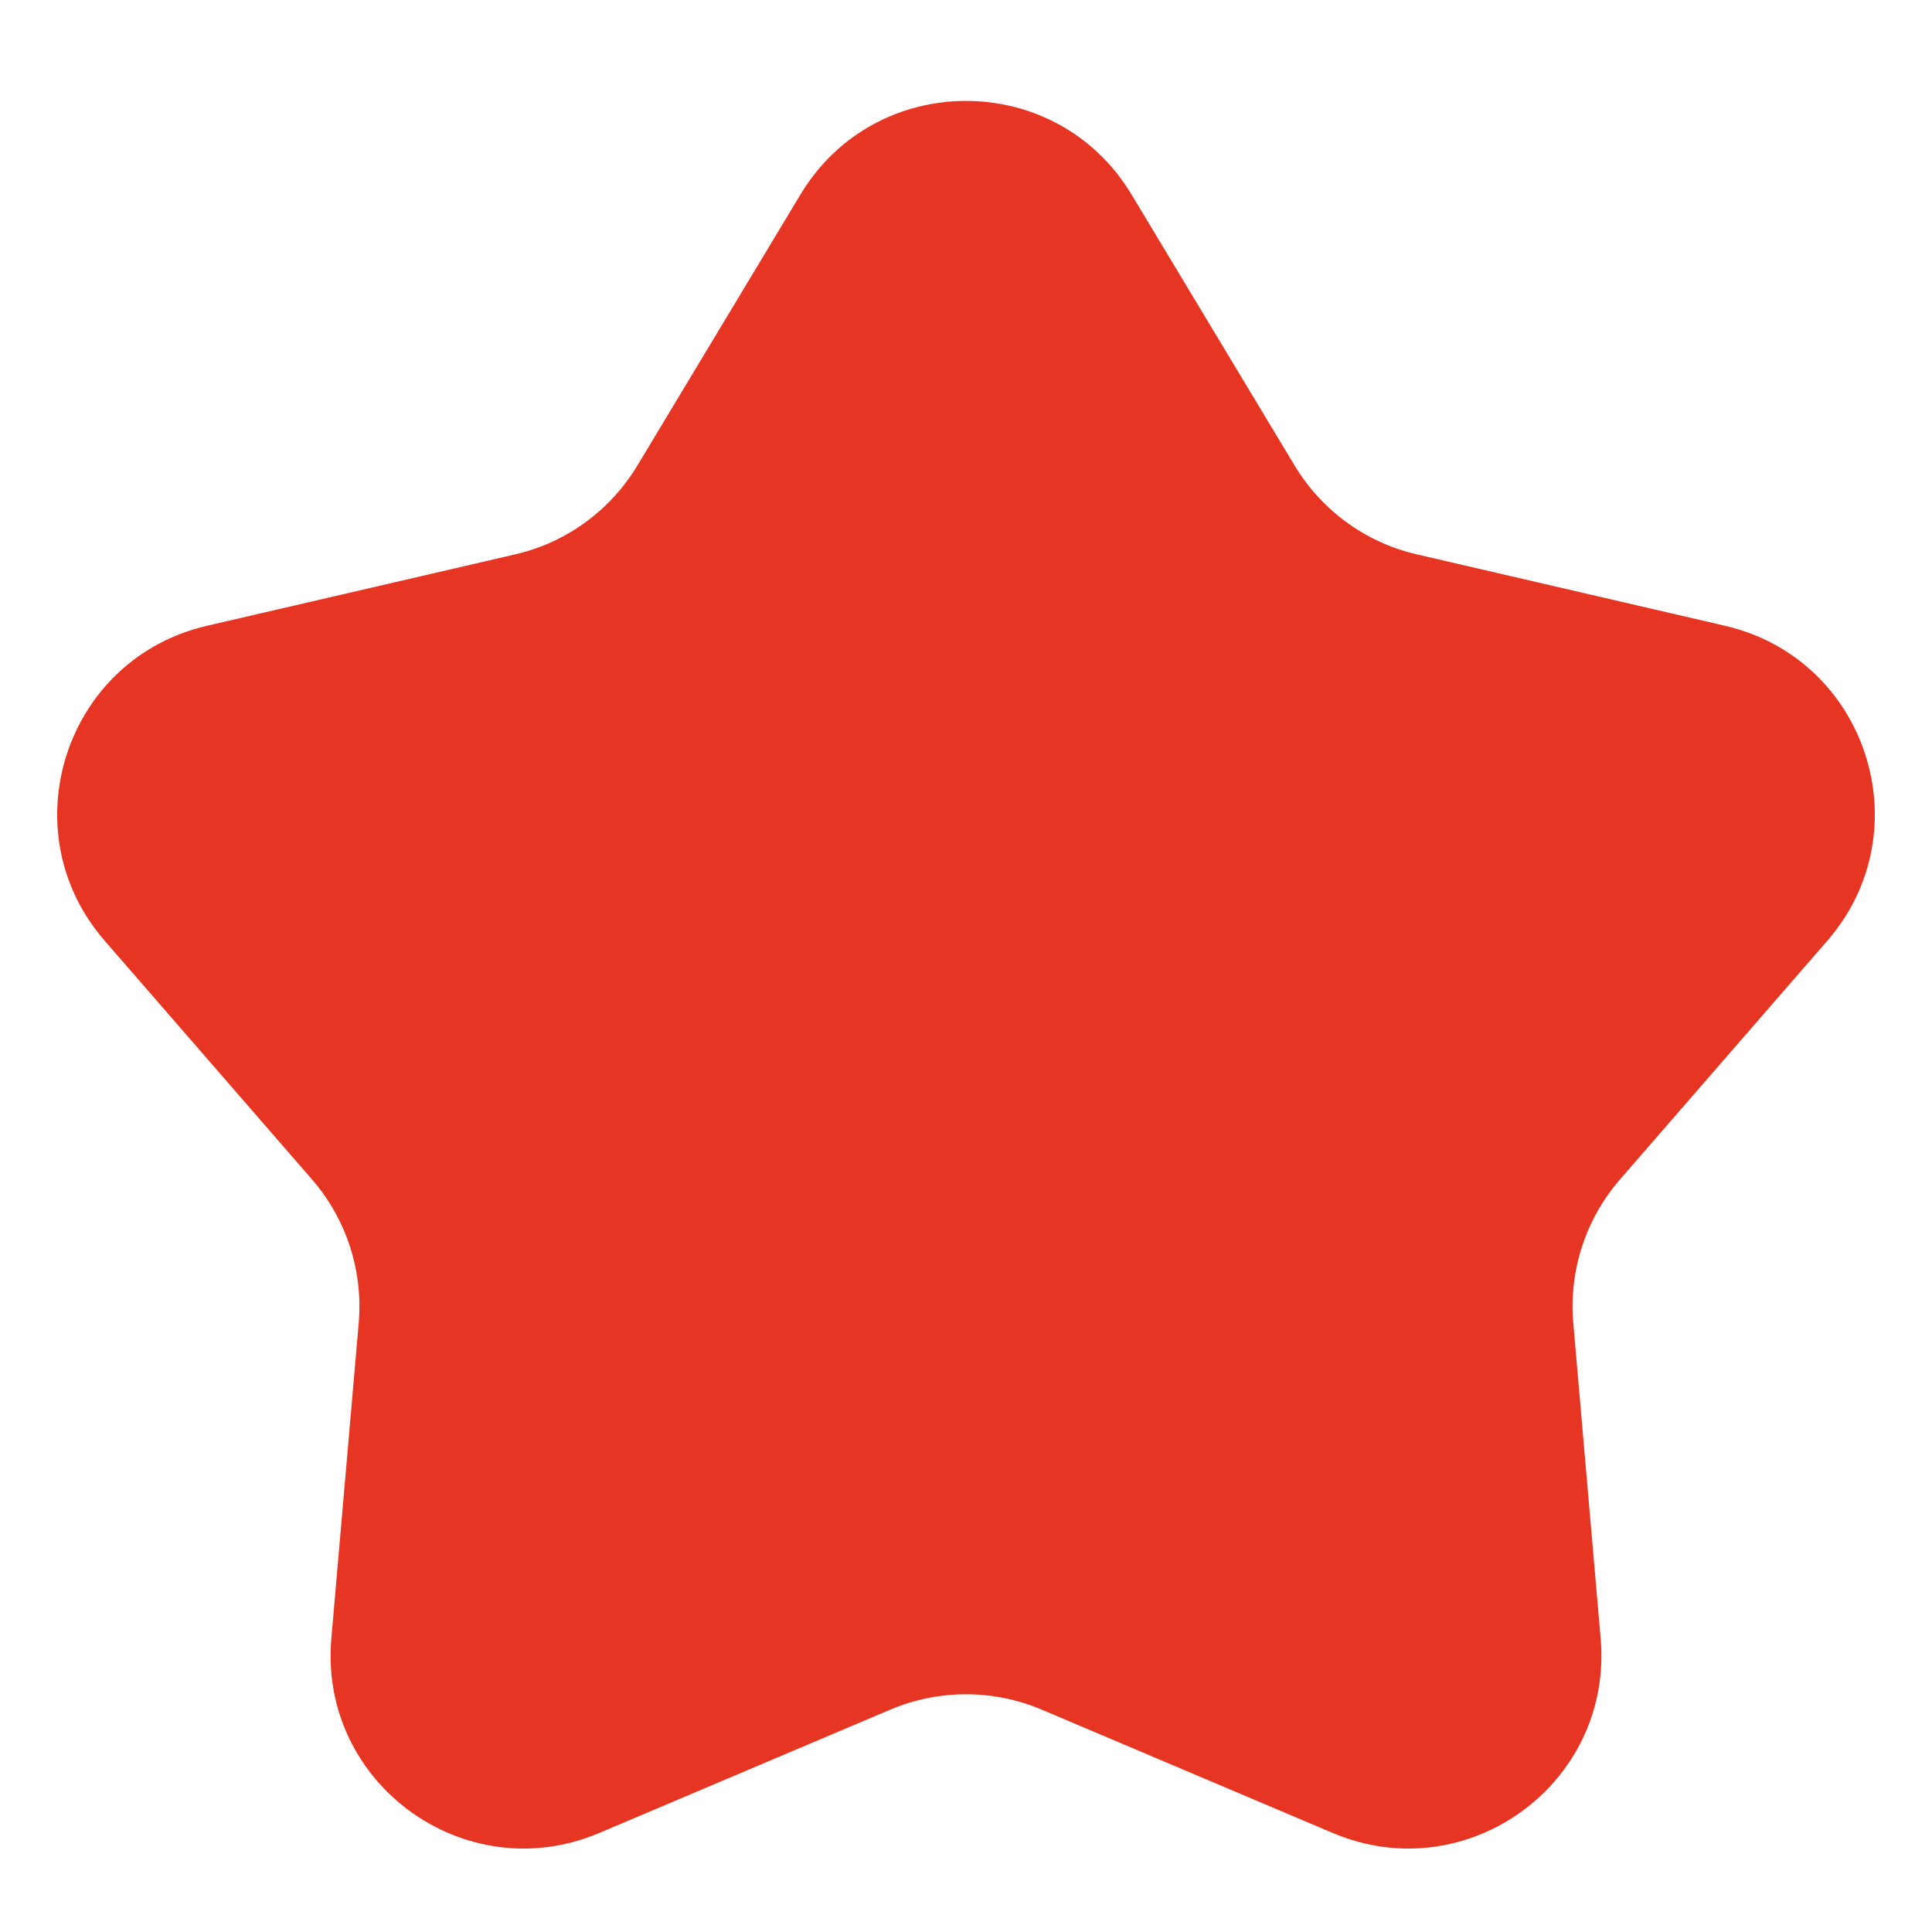 <svg width="12" height="12" viewBox="0 0 12 12" fill="none" xmlns="http://www.w3.org/2000/svg">
<path d="M4.972 1.208C5.438 0.433 6.562 0.433 7.028 1.208L8.042 2.893C8.21 3.171 8.483 3.37 8.799 3.443L10.715 3.887C11.596 4.091 11.943 5.16 11.35 5.843L10.061 7.327C9.848 7.573 9.744 7.894 9.772 8.218L9.942 10.177C10.02 11.078 9.111 11.738 8.278 11.385L6.468 10.618C6.169 10.492 5.831 10.492 5.532 10.618L3.722 11.385C2.889 11.738 1.98 11.078 2.058 10.177L2.228 8.218C2.256 7.894 2.152 7.573 1.939 7.327L0.65 5.843C0.057 5.16 0.404 4.091 1.285 3.887L3.201 3.443C3.517 3.37 3.79 3.171 3.958 2.893L4.972 1.208Z" fill="#E73523"/>
</svg>

